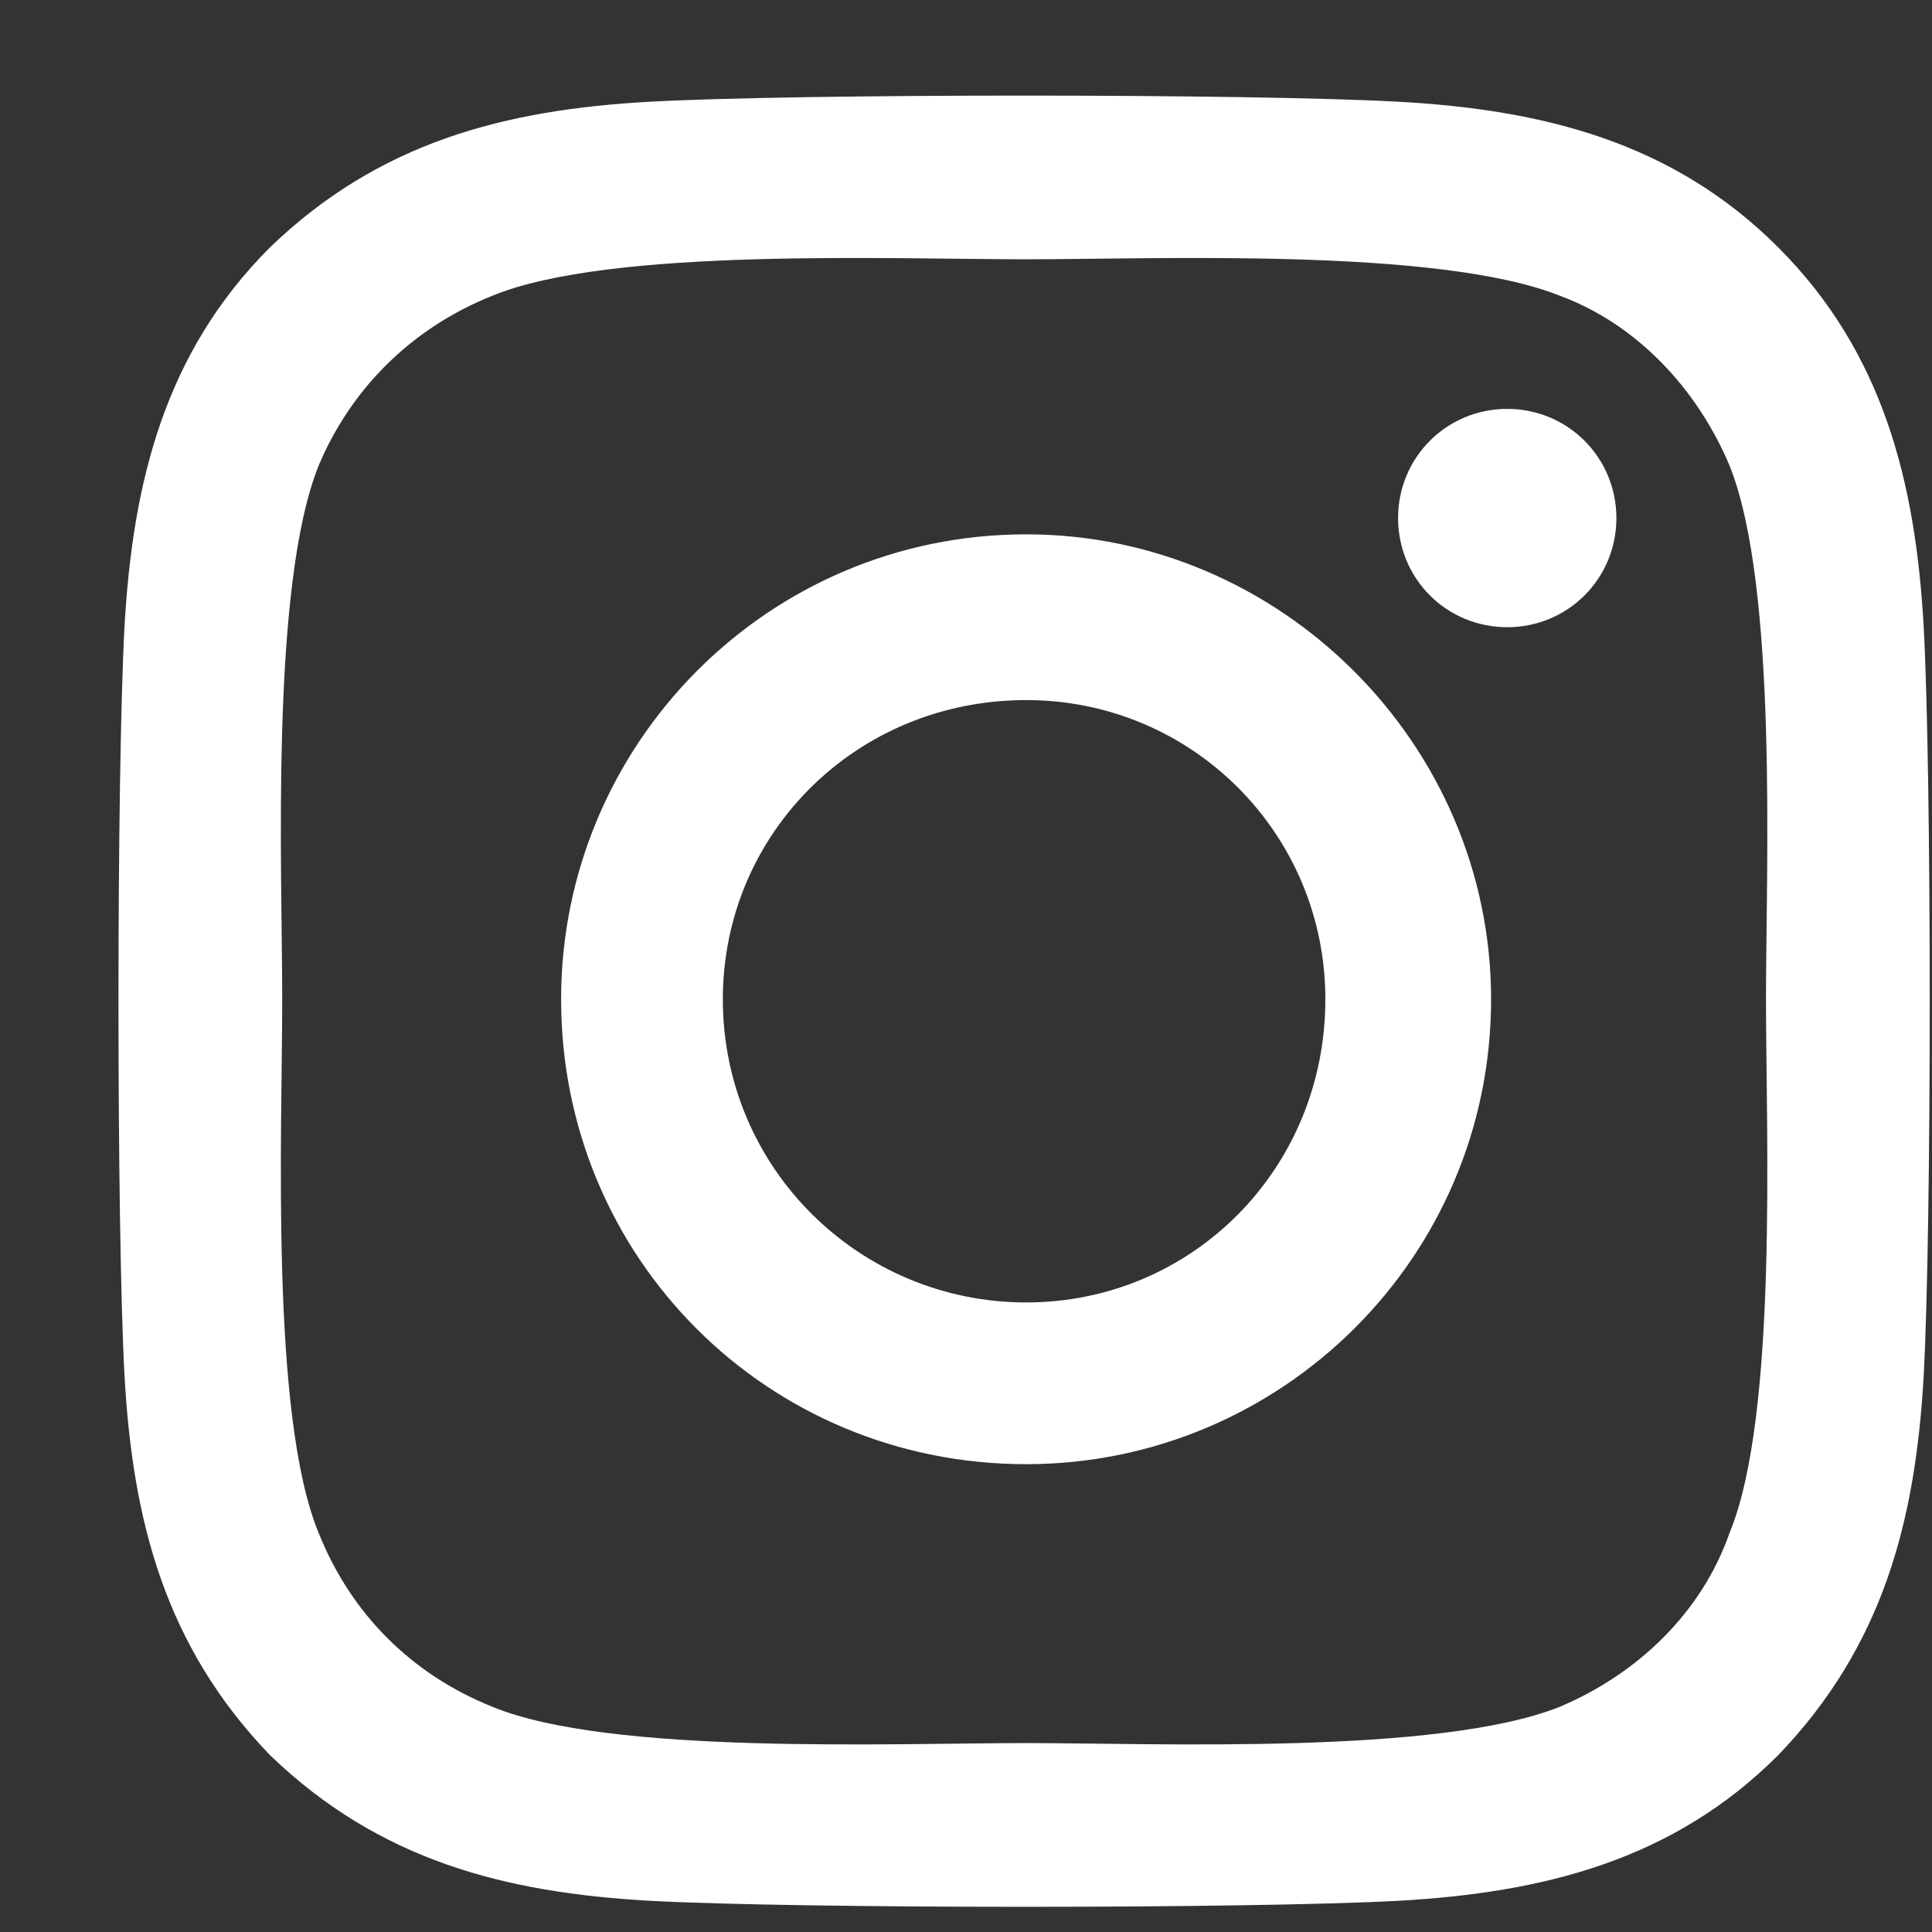 <svg width="14" height="14" viewBox="0 0 14 14" fill="none" xmlns="http://www.w3.org/2000/svg">
<rect x="0" y="0" width="14" height="14" fill="#333333" stroke="none"/>
<path d="M7.436 3.872C9.281 3.872 10.805 5.395 10.805 7.241C10.805 9.116 9.281 10.61 7.436 10.61C5.561 10.61 4.066 9.116 4.066 7.241C4.066 5.395 5.561 3.872 7.436 3.872ZM7.436 9.438C8.637 9.438 9.604 8.471 9.604 7.241C9.604 6.04 8.637 5.073 7.436 5.073C6.205 5.073 5.238 6.04 5.238 7.241C5.238 8.471 6.234 9.438 7.436 9.438ZM11.713 3.754C11.713 4.194 11.361 4.545 10.922 4.545C10.482 4.545 10.131 4.194 10.131 3.754C10.131 3.315 10.482 2.963 10.922 2.963C11.361 2.963 11.713 3.315 11.713 3.754ZM13.94 4.545C13.998 5.629 13.998 8.881 13.94 9.965C13.881 11.02 13.646 11.928 12.885 12.719C12.123 13.481 11.185 13.715 10.131 13.774C9.047 13.832 5.795 13.832 4.711 13.774C3.656 13.715 2.748 13.481 1.957 12.719C1.195 11.928 0.961 11.02 0.902 9.965C0.844 8.881 0.844 5.629 0.902 4.545C0.961 3.491 1.195 2.553 1.957 1.792C2.748 1.03 3.656 0.795 4.711 0.737C5.795 0.678 9.047 0.678 10.131 0.737C11.185 0.795 12.123 1.03 12.885 1.792C13.646 2.553 13.881 3.491 13.94 4.545ZM12.533 11.108C12.885 10.258 12.797 8.208 12.797 7.241C12.797 6.303 12.885 4.252 12.533 3.374C12.299 2.817 11.859 2.348 11.303 2.143C10.424 1.792 8.373 1.879 7.436 1.879C6.469 1.879 4.418 1.792 3.568 2.143C2.982 2.377 2.543 2.817 2.309 3.374C1.957 4.252 2.045 6.303 2.045 7.241C2.045 8.208 1.957 10.258 2.309 11.108C2.543 11.694 2.982 12.133 3.568 12.368C4.418 12.719 6.469 12.631 7.436 12.631C8.373 12.631 10.424 12.719 11.303 12.368C11.859 12.133 12.328 11.694 12.533 11.108Z" fill="white"/>
</svg>
